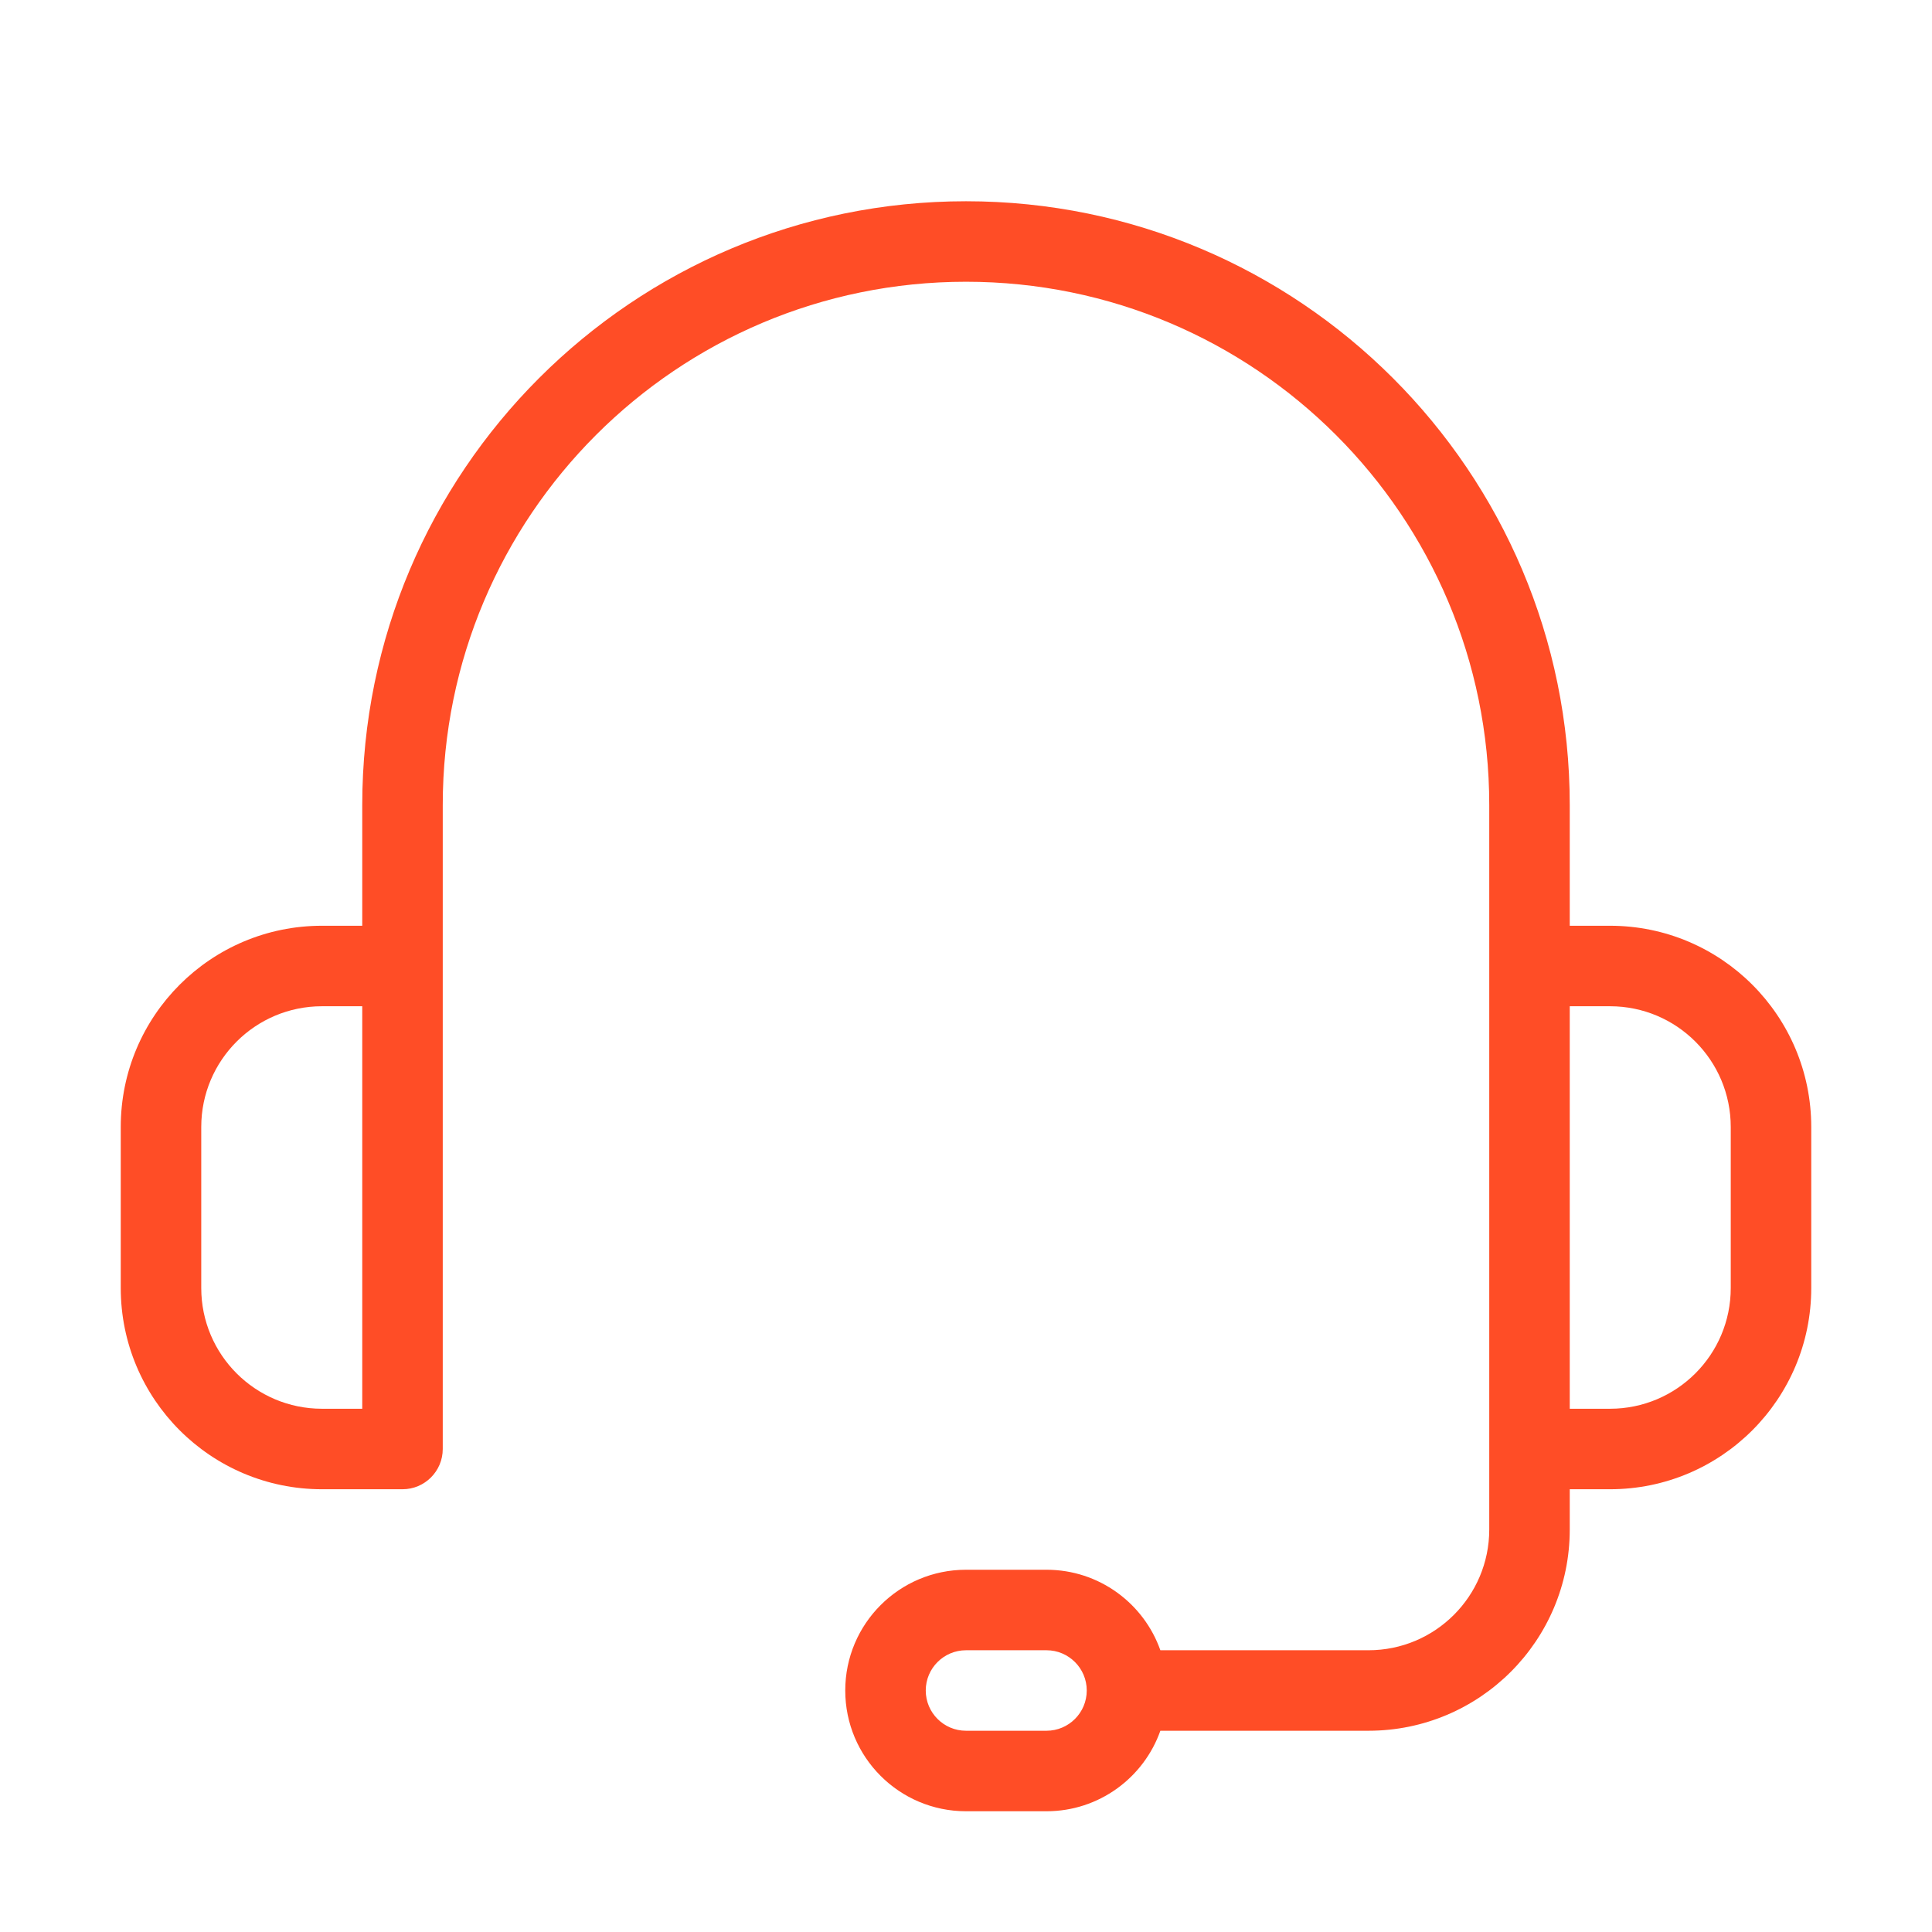<svg width="60" height="60" viewBox="0 0 60 60" fill="none" xmlns="http://www.w3.org/2000/svg">
<path fill-rule="evenodd" clip-rule="evenodd" d="M30 6.25C19.645 6.25 11.25 14.645 11.25 25V28.75H10C6.548 28.75 3.75 31.548 3.75 35V40C3.75 43.452 6.548 46.25 10 46.25H12.5C13.19 46.25 13.75 45.69 13.75 45V25C13.75 16.025 21.025 8.75 30 8.75C38.975 8.75 46.25 16.025 46.25 25V47.5C46.25 49.571 44.571 51.25 42.5 51.25H36.036C35.522 49.794 34.133 48.75 32.5 48.75H30C27.929 48.75 26.25 50.429 26.25 52.5C26.25 54.571 27.929 56.25 30 56.25H32.5C34.133 56.25 35.522 55.206 36.036 53.75H42.5C45.952 53.75 48.75 50.952 48.75 47.5V46.25H50C53.452 46.25 56.25 43.452 56.25 40V35C56.25 31.548 53.452 28.75 50 28.75H48.75V25C48.75 14.645 40.355 6.25 30 6.25ZM33.75 52.5C33.75 51.81 33.19 51.25 32.5 51.25H30C29.31 51.25 28.75 51.81 28.75 52.5C28.75 53.19 29.31 53.75 30 53.75H32.5C33.19 53.75 33.75 53.19 33.75 52.5ZM48.75 43.75V31.25H50C52.071 31.25 53.75 32.929 53.75 35V40C53.75 42.071 52.071 43.75 50 43.75H48.75ZM11.25 31.25H10C7.929 31.25 6.25 32.929 6.25 35V40C6.25 42.071 7.929 43.75 10 43.75H11.25V31.25Z" fill="#FF4D26"/>
</svg>
